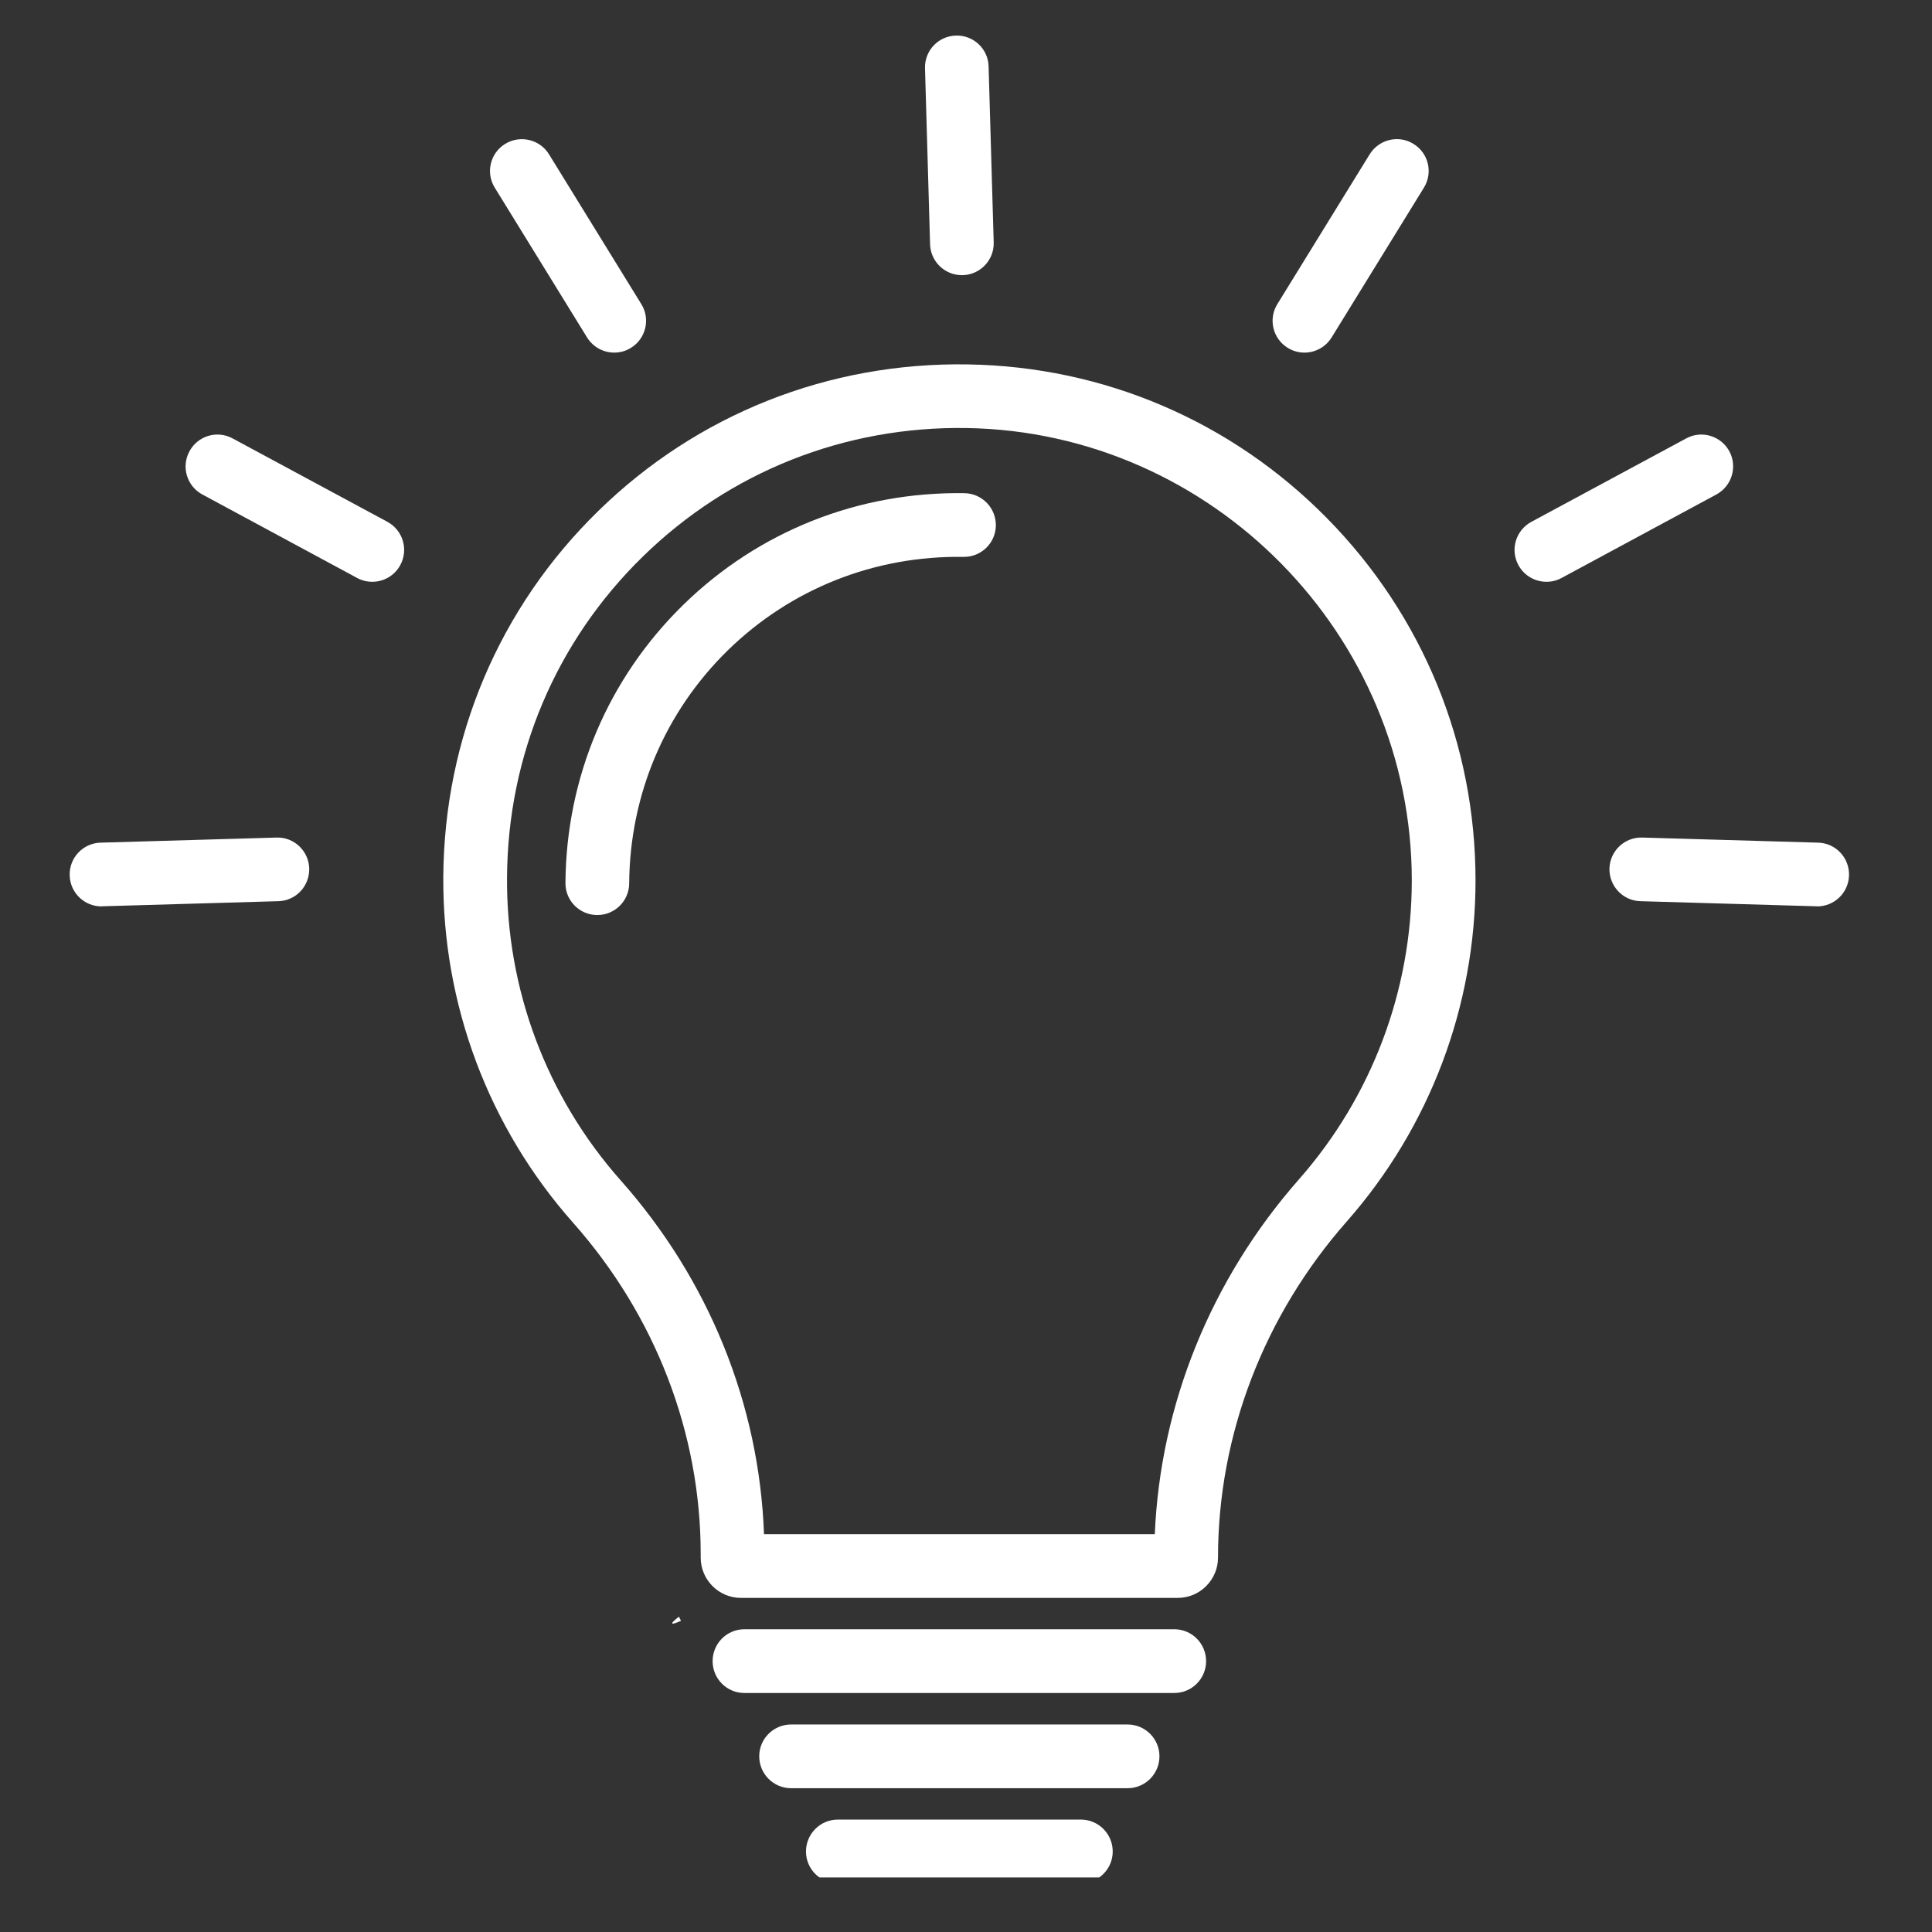 <svg xmlns="http://www.w3.org/2000/svg" xmlns:xlink="http://www.w3.org/1999/xlink" width="93" zoomAndPan="magnify" viewBox="0 0 69.75 69.75" height="93" preserveAspectRatio="xMidYMid meet" version="1.0"><rect x="0" y="0" width="69.75" height="69.75" fill="#333333" stroke="none"/><defs><clipPath id="9f9c6df2c6"><path d="M 24.254 58.348 L 24.609 58.348 L 24.609 58.629 L 24.254 58.629 Z M 24.254 58.348 " clip-rule="nonzero"/></clipPath><clipPath id="39af20f9ae"><path d="M 24.586 58.516 C 23.914 58.812 24.512 58.367 24.512 58.367 " clip-rule="nonzero"/></clipPath><clipPath id="c566d824de"><path d="M 29 65.652 L 40.289 65.652 L 40.289 67.781 L 29 67.781 Z M 29 65.652 " clip-rule="nonzero"/></clipPath><clipPath id="a425e801b2"><path d="M 33 1.27 L 36 1.27 L 36 10 L 33 10 Z M 33 1.27 " clip-rule="nonzero"/></clipPath><clipPath id="07929c6b37"><path d="M 2.484 30 L 12 30 L 12 33 L 2.484 33 Z M 2.484 30 " clip-rule="nonzero"/></clipPath><clipPath id="3ce7a4a051"><path d="M 58 30 L 66.754 30 L 66.754 33 L 58 33 Z M 58 30 " clip-rule="nonzero"/></clipPath></defs><g clip-path="url(#9f9c6df2c6)"><g clip-path="url(#39af20f9ae)"><path fill="#ffffff" d="M 20.926 55.375 L 27.656 55.375 L 27.656 61.879 L 20.926 61.879 Z M 20.926 55.375 " fill-opacity="1" fill-rule="nonzero"/></g></g><path fill="#ffffff" d="M 46.902 42.57 C 43.723 46.18 41.891 50.703 41.691 55.387 L 27.582 55.387 C 27.414 50.711 25.594 46.203 22.41 42.617 C 19.734 39.598 18.273 35.711 18.305 31.668 C 18.332 27.266 20.074 23.152 23.207 20.094 C 26.34 17.031 30.496 15.383 34.902 15.453 C 43.762 15.598 50.969 22.922 50.969 31.785 C 50.969 35.758 49.523 39.59 46.902 42.57 Z M 34.941 13.156 C 29.914 13.074 25.172 14.953 21.598 18.449 C 18.023 21.938 16.039 26.629 16.004 31.652 C 15.973 36.262 17.637 40.699 20.691 44.145 C 23.66 47.492 25.297 51.738 25.297 56.105 L 25.297 56.234 C 25.297 57.035 25.949 57.688 26.75 57.688 L 42.52 57.688 C 43.32 57.688 43.973 57.035 43.973 56.234 C 43.973 51.812 45.625 47.496 48.629 44.09 C 51.621 40.688 53.27 36.32 53.27 31.785 C 53.27 26.863 51.363 22.219 47.91 18.711 C 44.461 15.207 39.855 13.234 34.941 13.156 " fill-opacity="1" fill-rule="nonzero"/><path fill="#ffffff" d="M 42.395 58.82 L 26.875 58.82 C 26.238 58.82 25.727 59.336 25.727 59.973 C 25.727 60.605 26.238 61.121 26.875 61.121 L 42.395 61.121 C 43.031 61.121 43.543 60.605 43.543 59.973 C 43.543 59.336 43.031 58.82 42.395 58.82 " fill-opacity="1" fill-rule="nonzero"/><path fill="#ffffff" d="M 40.707 62.258 L 28.562 62.258 C 27.926 62.258 27.41 62.773 27.41 63.406 C 27.41 64.043 27.926 64.559 28.562 64.559 L 40.707 64.559 C 41.344 64.559 41.859 64.043 41.859 63.406 C 41.859 62.773 41.344 62.258 40.707 62.258 " fill-opacity="1" fill-rule="nonzero"/><g clip-path="url(#c566d824de)"><path fill="#ffffff" d="M 39.02 65.691 L 30.25 65.691 C 29.613 65.691 29.098 66.207 29.098 66.844 C 29.098 67.477 29.613 67.992 30.25 67.992 L 39.02 67.992 C 39.656 67.992 40.172 67.477 40.172 66.844 C 40.172 66.207 39.656 65.691 39.02 65.691 " fill-opacity="1" fill-rule="nonzero"/></g><g clip-path="url(#a425e801b2)"><path fill="#ffffff" d="M 34.727 9.934 C 34.738 9.934 34.75 9.934 34.762 9.934 C 35.395 9.914 35.895 9.383 35.875 8.75 L 35.691 2.398 C 35.676 1.766 35.145 1.262 34.508 1.285 C 33.875 1.301 33.375 1.832 33.395 2.465 L 33.578 8.816 C 33.594 9.438 34.105 9.934 34.727 9.934 " fill-opacity="1" fill-rule="nonzero"/></g><path fill="#ffffff" d="M 21.195 12.184 C 21.414 12.535 21.789 12.73 22.176 12.73 C 22.383 12.73 22.59 12.676 22.777 12.559 C 23.32 12.227 23.488 11.516 23.152 10.977 L 19.82 5.57 C 19.488 5.031 18.777 4.863 18.238 5.195 C 17.695 5.527 17.527 6.238 17.863 6.777 L 21.195 12.184 " fill-opacity="1" fill-rule="nonzero"/><path fill="#ffffff" d="M 13.988 18.84 L 8.398 15.828 C 7.836 15.523 7.141 15.734 6.84 16.293 C 6.535 16.852 6.746 17.551 7.305 17.852 L 12.895 20.867 C 13.07 20.961 13.254 21.004 13.441 21.004 C 13.848 21.004 14.246 20.785 14.453 20.398 C 14.754 19.84 14.547 19.145 13.988 18.84 " fill-opacity="1" fill-rule="nonzero"/><g clip-path="url(#07929c6b37)"><path fill="#ffffff" d="M 9.98 30.238 L 3.633 30.422 C 2.996 30.438 2.496 30.969 2.516 31.605 C 2.531 32.227 3.043 32.723 3.664 32.723 C 3.676 32.723 3.688 32.723 3.699 32.719 L 10.047 32.535 C 10.684 32.52 11.18 31.988 11.164 31.352 C 11.145 30.719 10.613 30.215 9.98 30.238 " fill-opacity="1" fill-rule="nonzero"/></g><path fill="#ffffff" d="M 46.492 12.559 C 46.68 12.676 46.887 12.73 47.094 12.73 C 47.48 12.73 47.855 12.535 48.074 12.184 L 51.406 6.777 C 51.742 6.238 51.574 5.527 51.031 5.195 C 50.492 4.859 49.785 5.031 49.449 5.57 L 46.117 10.977 C 45.781 11.516 45.949 12.227 46.492 12.559 " fill-opacity="1" fill-rule="nonzero"/><path fill="#ffffff" d="M 62.434 16.293 C 62.129 15.734 61.434 15.523 60.875 15.828 L 55.285 18.84 C 54.723 19.145 54.516 19.84 54.816 20.398 C 55.023 20.785 55.422 21.004 55.832 21.004 C 56.016 21.004 56.203 20.961 56.375 20.867 L 61.965 17.852 C 62.523 17.551 62.734 16.852 62.434 16.293 " fill-opacity="1" fill-rule="nonzero"/><g clip-path="url(#3ce7a4a051)"><path fill="#ffffff" d="M 65.641 30.422 L 59.289 30.238 C 58.652 30.219 58.125 30.719 58.105 31.352 C 58.09 31.988 58.59 32.52 59.223 32.535 L 65.57 32.719 C 65.582 32.723 65.594 32.723 65.605 32.723 C 66.227 32.723 66.738 32.227 66.754 31.605 C 66.773 30.969 66.273 30.438 65.641 30.422 " fill-opacity="1" fill-rule="nonzero"/></g><path fill="#ffffff" d="M 34.82 17.805 C 30.996 17.746 27.391 19.176 24.672 21.832 C 21.953 24.488 20.441 28.059 20.414 31.879 C 20.41 32.516 20.922 33.031 21.555 33.035 C 21.559 33.035 21.562 33.035 21.566 33.035 C 22.195 33.035 22.711 32.527 22.715 31.895 C 22.738 28.691 24.004 25.703 26.277 23.477 C 28.555 21.254 31.578 20.055 34.785 20.105 C 34.789 20.105 34.797 20.105 34.801 20.105 C 35.43 20.105 35.941 19.605 35.953 18.977 C 35.961 18.34 35.457 17.816 34.82 17.805 " fill-opacity="1" fill-rule="nonzero"/></svg>